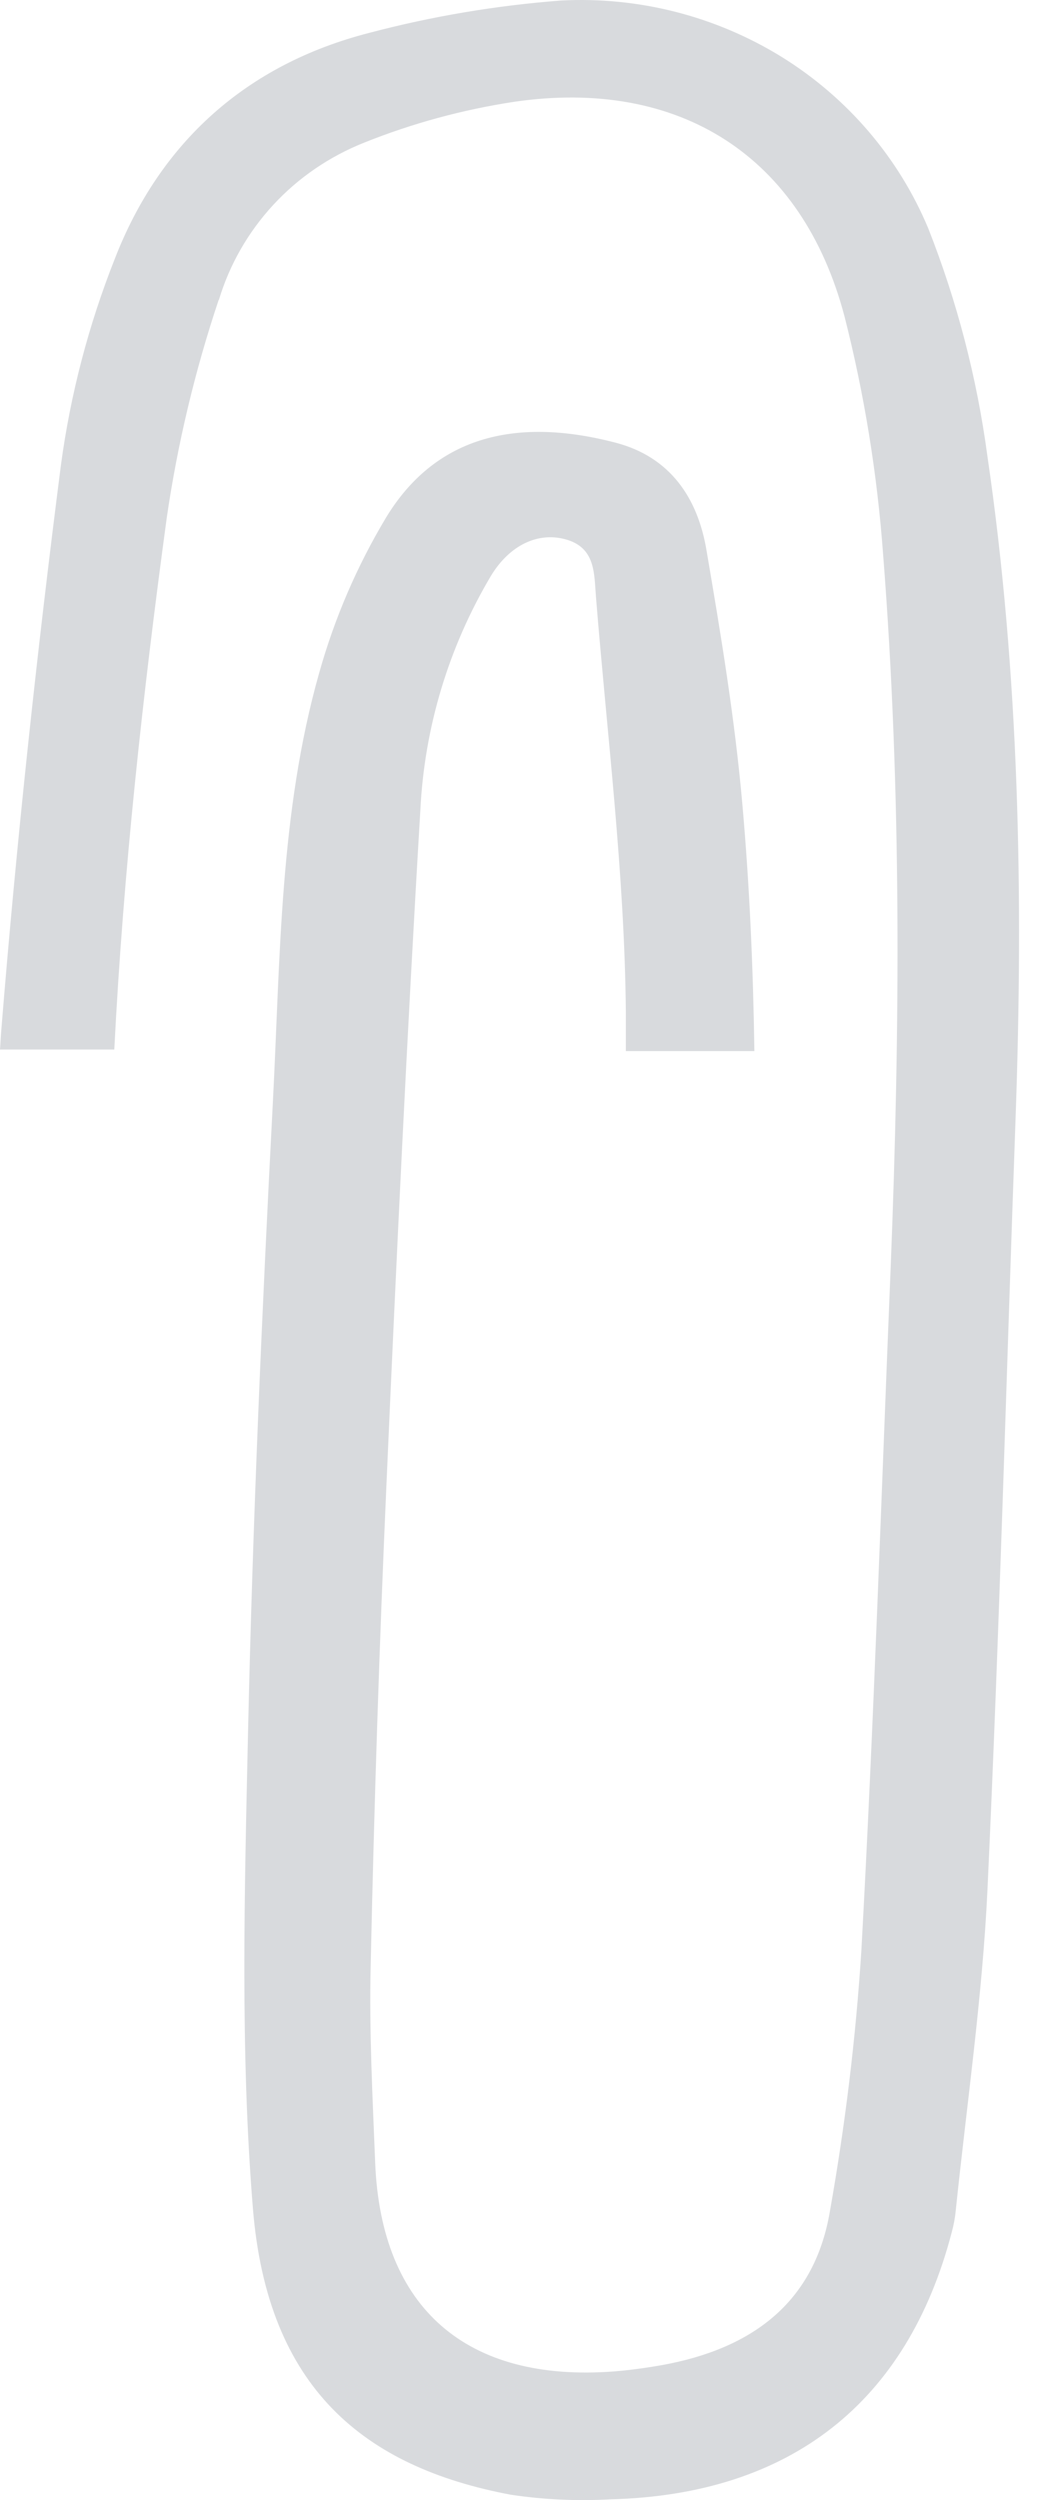 <svg width="43" height="103" viewBox="0 0 43 103" fill="none" xmlns="http://www.w3.org/2000/svg">
<path d="M9.023 12.361C9.46 10.905 10.226 9.568 11.264 8.443C12.303 7.317 13.585 6.445 15.017 5.875C17 5.08 19.077 4.517 21.197 4.194C28.014 3.202 33.077 6.431 34.817 13.037C35.634 16.245 36.164 19.523 36.407 22.823C37.173 32.594 37.109 42.38 36.722 52.166C36.336 61.564 36.028 70.97 35.512 80.355C35.283 83.957 34.846 87.538 34.216 91.091C33.55 95.051 30.75 96.901 26.919 97.499C26.389 97.584 25.859 97.654 25.322 97.696C19.235 98.161 15.711 95.1 15.468 89.107C15.361 86.398 15.217 83.683 15.282 80.981C15.425 74.361 15.64 67.741 15.934 61.121C16.342 51.87 16.779 42.626 17.33 33.382C17.495 29.984 18.49 26.671 20.237 23.73C21.011 22.45 22.171 21.922 23.281 22.21C24.57 22.541 24.491 23.646 24.57 24.588C25.028 30.287 25.751 35.985 25.802 41.691C25.802 42.225 25.802 42.767 25.802 43.301H31.101C31.051 39.918 30.907 36.534 30.607 33.15C30.299 29.632 29.719 26.136 29.124 22.654C28.766 20.536 27.649 18.827 25.372 18.236C21.111 17.124 17.881 18.088 15.919 21.317C14.716 23.322 13.792 25.468 13.162 27.712C11.522 33.488 11.558 39.474 11.25 45.405C10.799 54.051 10.419 62.704 10.226 71.357C10.083 77.9 9.897 84.478 10.427 90.985C11.028 98.386 15.01 101.636 21.054 102.776C22.414 102.98 23.796 103.043 25.171 102.966C32.576 102.776 37.403 98.984 39.236 91.97C39.315 91.681 39.372 91.386 39.401 91.084C39.859 86.672 40.503 82.269 40.711 77.844C41.205 67.242 41.492 56.626 41.871 46.024C42.193 36.907 42.029 27.796 40.704 18.763C40.274 15.562 39.458 12.418 38.269 9.407C37.052 6.494 34.939 4.025 32.225 2.344C29.497 0.662 26.324 -0.147 23.123 0.022C20.459 0.226 17.817 0.669 15.232 1.352C10.147 2.653 6.588 5.882 4.734 10.659C3.652 13.389 2.907 16.238 2.514 19.143C1.518 26.903 0.68 34.684 0.05 42.478C0.029 42.732 0.021 42.985 0 43.238H4.712C5.084 35.915 5.886 28.612 6.875 21.331C7.319 18.285 8.035 15.281 9.016 12.354L9.023 12.361Z" fill="#D8DADD"/>
</svg>
